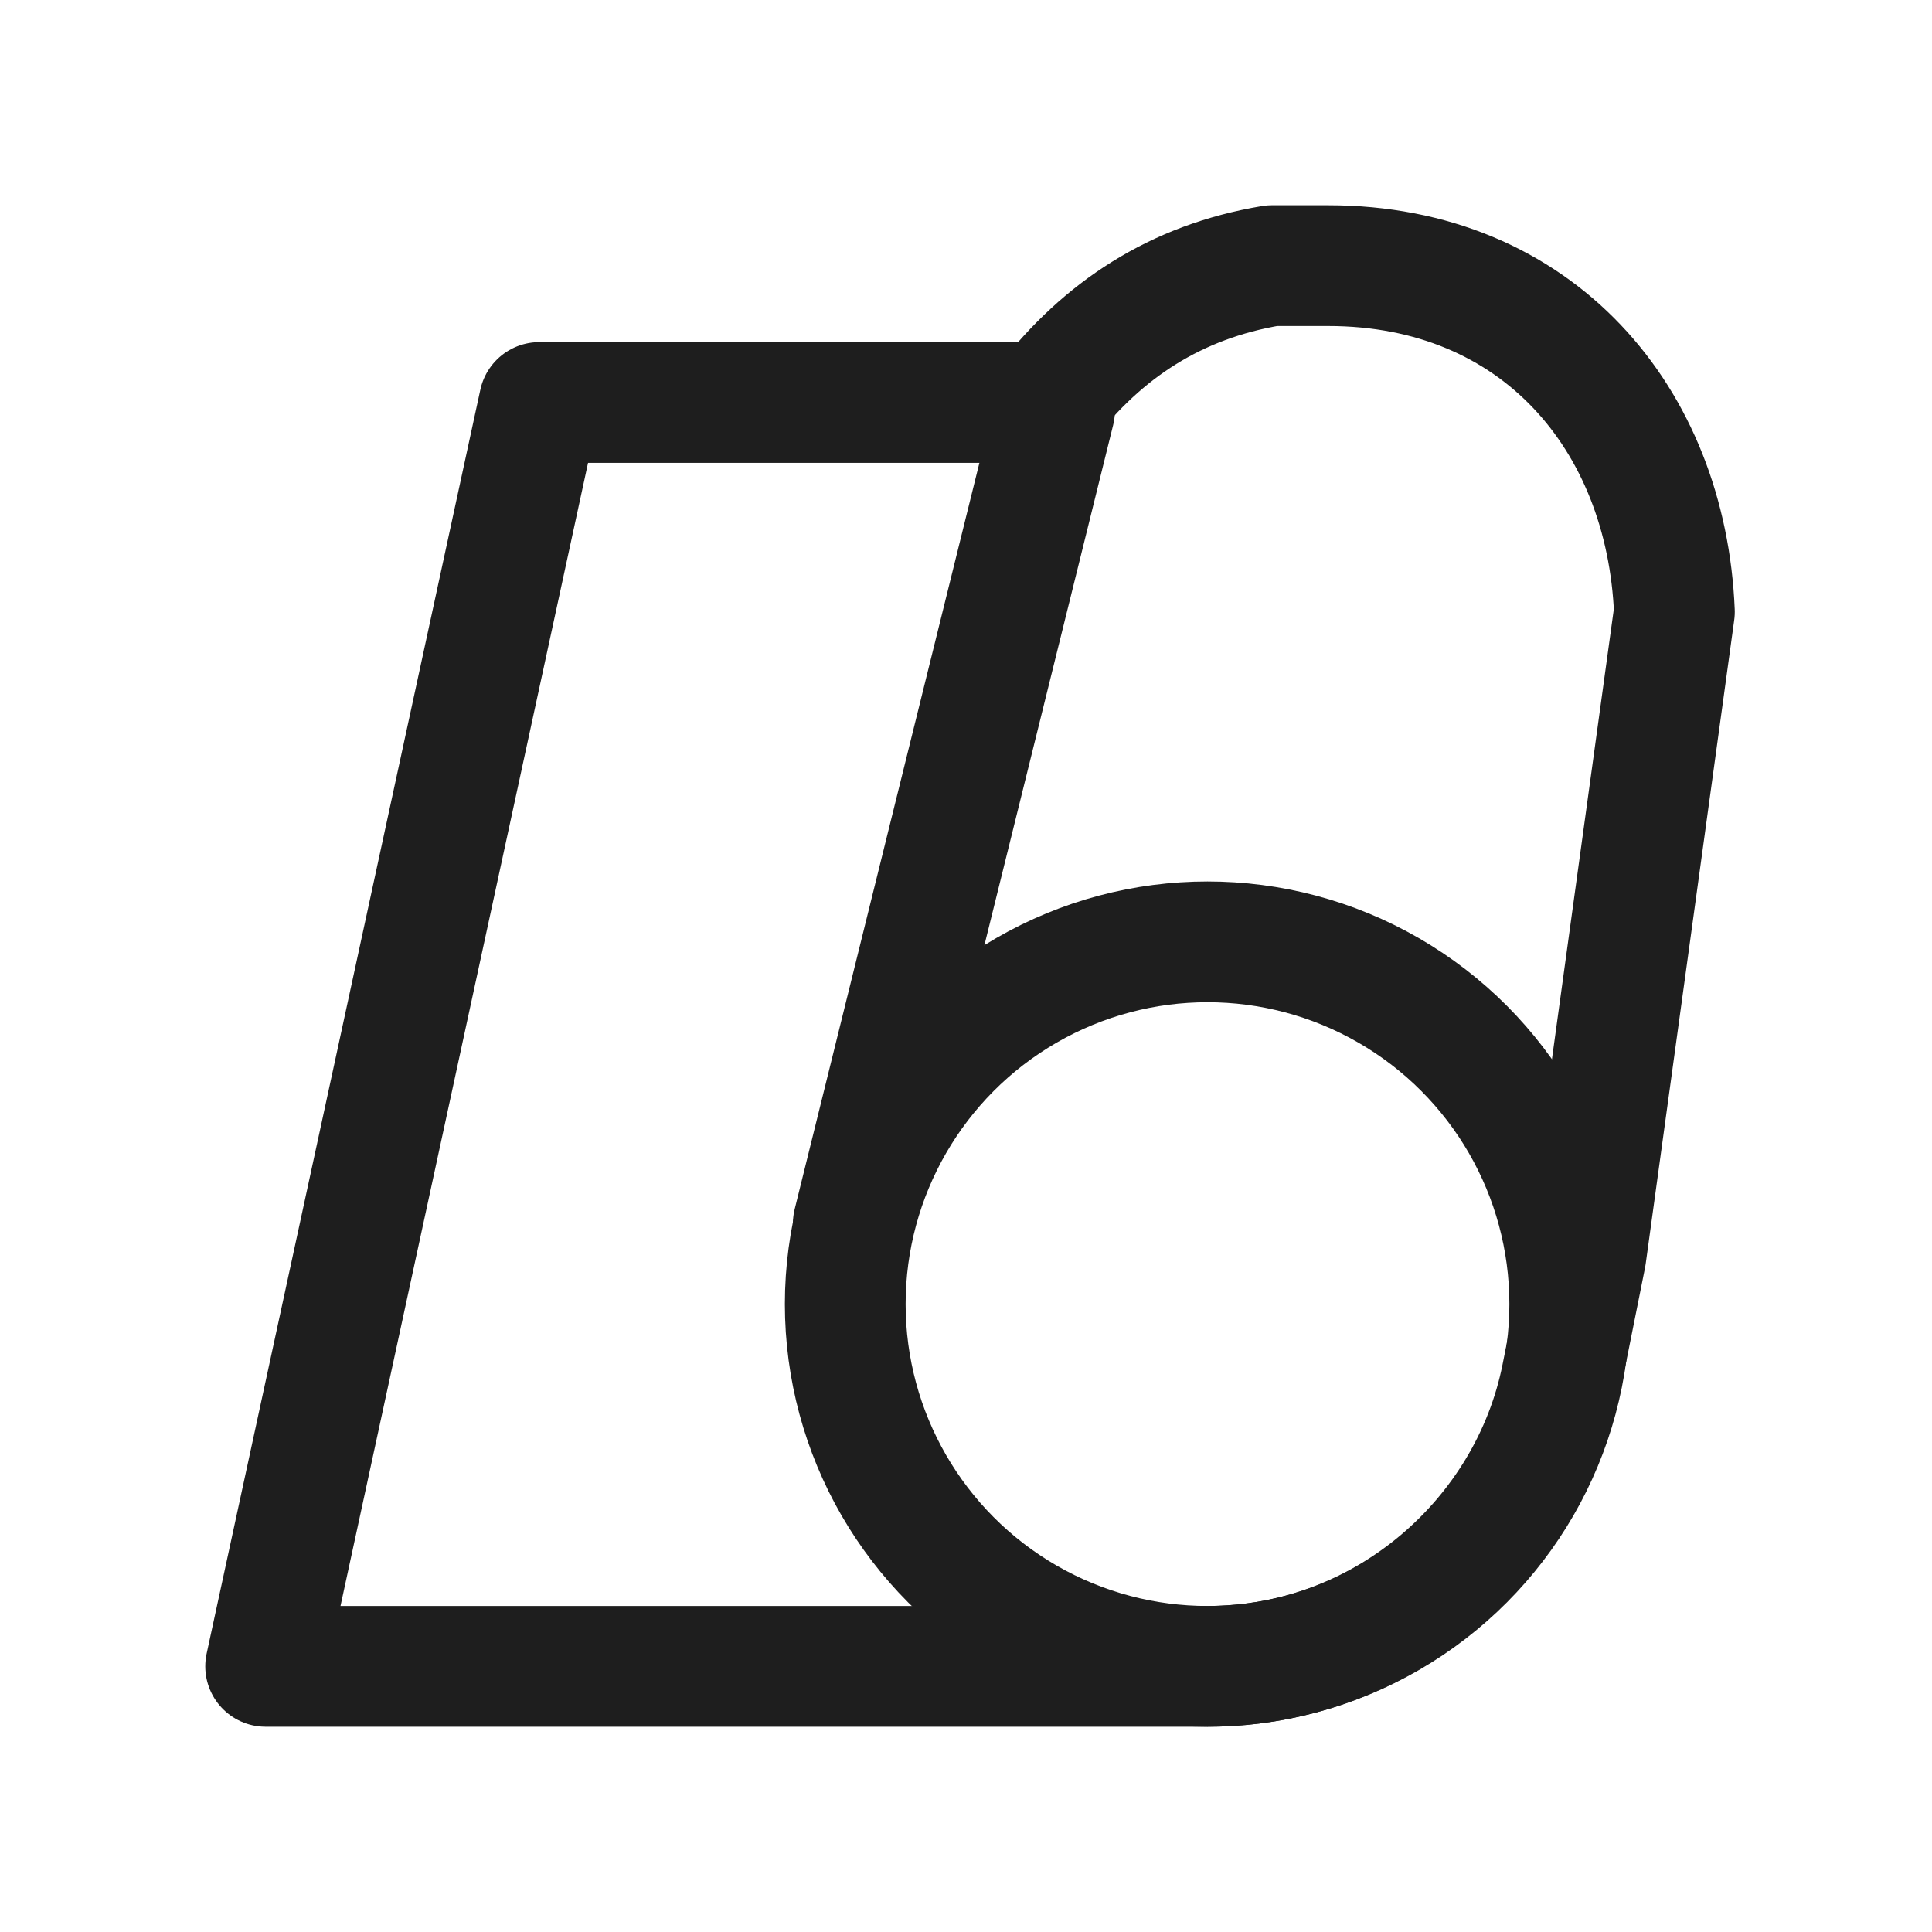 <?xml version="1.0" encoding="utf-8"?>
<!-- Generator: Adobe Illustrator 29.4.0, SVG Export Plug-In . SVG Version: 9.03 Build 0)  -->
<svg version="1.1" baseProfile="basic" id="Слой_1"
	 xmlns="http://www.w3.org/2000/svg" xmlns:xlink="http://www.w3.org/1999/xlink" x="0px" y="0px" viewBox="0 0 24 24"
	 xml:space="preserve">
<style type="text/css">
	
		.st0{fill-rule:evenodd;clip-rule:evenodd;fill:none;stroke:#1E1E1E;stroke-width:1.5;stroke-linecap:round;stroke-linejoin:round;stroke-miterlimit:10;}
	.st1{fill-rule:evenodd;clip-rule:evenodd;fill:#1E1E1E;}
	.st2{fill-rule:evenodd;clip-rule:evenodd;fill:none;stroke:#1E1E1E;stroke-width:1.5;stroke-linejoin:bevel;stroke-miterlimit:10;}
	.st3{fill-rule:evenodd;clip-rule:evenodd;fill:none;stroke:#1E1E1E;stroke-width:0.233;stroke-miterlimit:10;}
	
		.st4{fill-rule:evenodd;clip-rule:evenodd;fill:none;stroke:#1E1E1E;stroke-width:1.411;stroke-linecap:round;stroke-linejoin:round;stroke-miterlimit:10;}
	.st5{fill-rule:evenodd;clip-rule:evenodd;fill:none;stroke:#1E1E1E;stroke-width:0.25;stroke-miterlimit:10;}
	.st6{fill:#1E1E1E;}
	.st7{fill:none;stroke:#1E1E1E;stroke-width:1.5;stroke-linecap:round;stroke-linejoin:round;stroke-miterlimit:10;}
	.st8{fill:none;stroke:#1E1E1E;stroke-width:1.5;stroke-linejoin:round;stroke-miterlimit:10;}
	.st9{fill-rule:evenodd;clip-rule:evenodd;fill:none;stroke:#1E1E1E;stroke-width:1.5;stroke-linejoin:round;stroke-miterlimit:10;}
</style>
<path class="st8" d="M16.5,3.3c-0.2,0-0.5,0-0.7,0c-1.2,0.2-2.1,0.8-2.8,1.7H6.7L3.3,20.7h11.5c0,0,0.1,0,0.2,0c2.2,0,4-1.6,4.4-3.6
	l0.3-1.5l1.1-8C20.7,5.2,19.1,3.3,16.5,3.3z"/>
<circle class="st0" cx="15" cy="16.2" r="4.5"/>
<line class="st0" x1="13.1" y1="5.1" x2="10.6" y2="15.2"/>
</svg>
